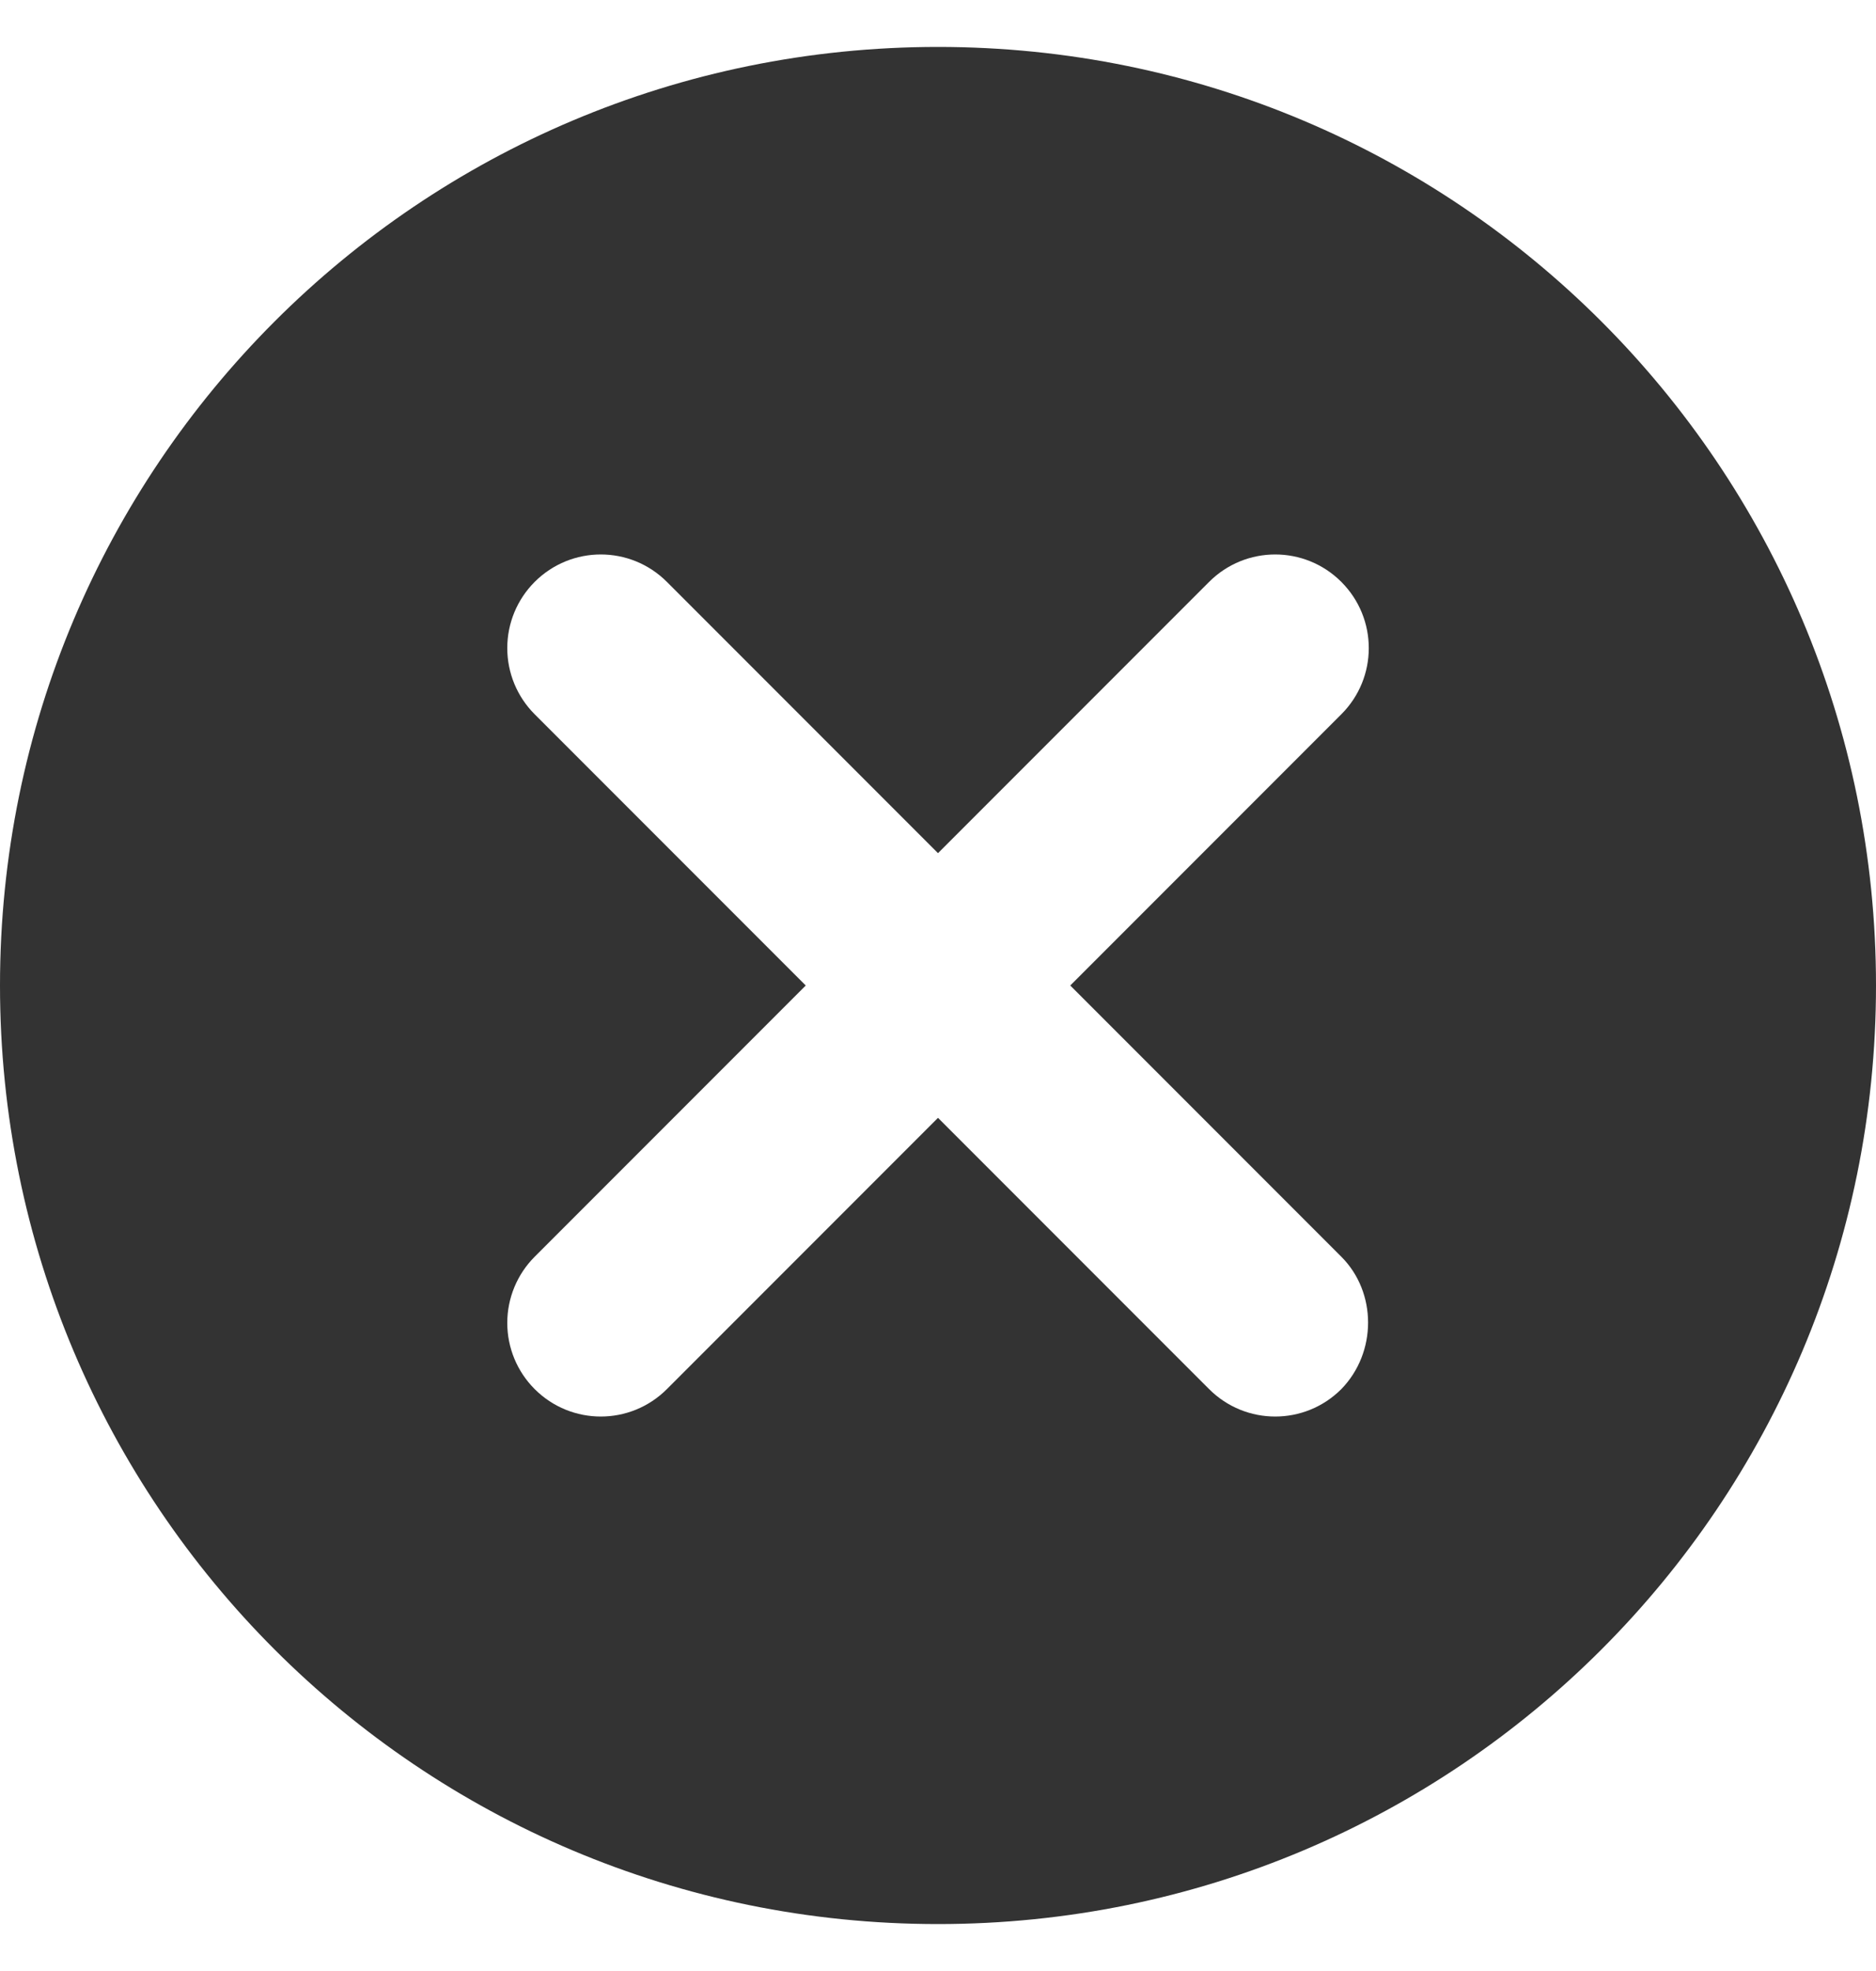<svg width="20" height="21" viewBox="0 0 20 21" fill="none" xmlns="http://www.w3.org/2000/svg">
<path fill-rule="evenodd" clip-rule="evenodd" d="M0 10.5C0 4.97 4.47 0.5 10 0.5C15.53 0.5 20 4.97 20 10.5C20 16.03 15.53 20.5 10 20.5C4.47 20.5 0 16.03 0 10.5ZM12.89 14.8C13.28 15.19 13.91 15.19 14.3 14.8C14.68 14.41 14.68 13.77 14.3 13.39L11.41 10.5L14.3 7.61C14.69 7.22 14.69 6.59 14.3 6.2C13.91 5.81 13.28 5.81 12.89 6.2L10 9.09L7.11 6.2C6.72 5.81 6.09 5.81 5.7 6.2C5.513 6.387 5.408 6.64 5.408 6.905C5.408 7.17 5.513 7.423 5.7 7.61L8.59 10.5L5.7 13.39C5.513 13.577 5.408 13.831 5.408 14.095C5.408 14.36 5.513 14.613 5.7 14.8C6.09 15.19 6.72 15.19 7.11 14.8L10 11.91L12.89 14.8Z" fill="#333333"/>
</svg>
